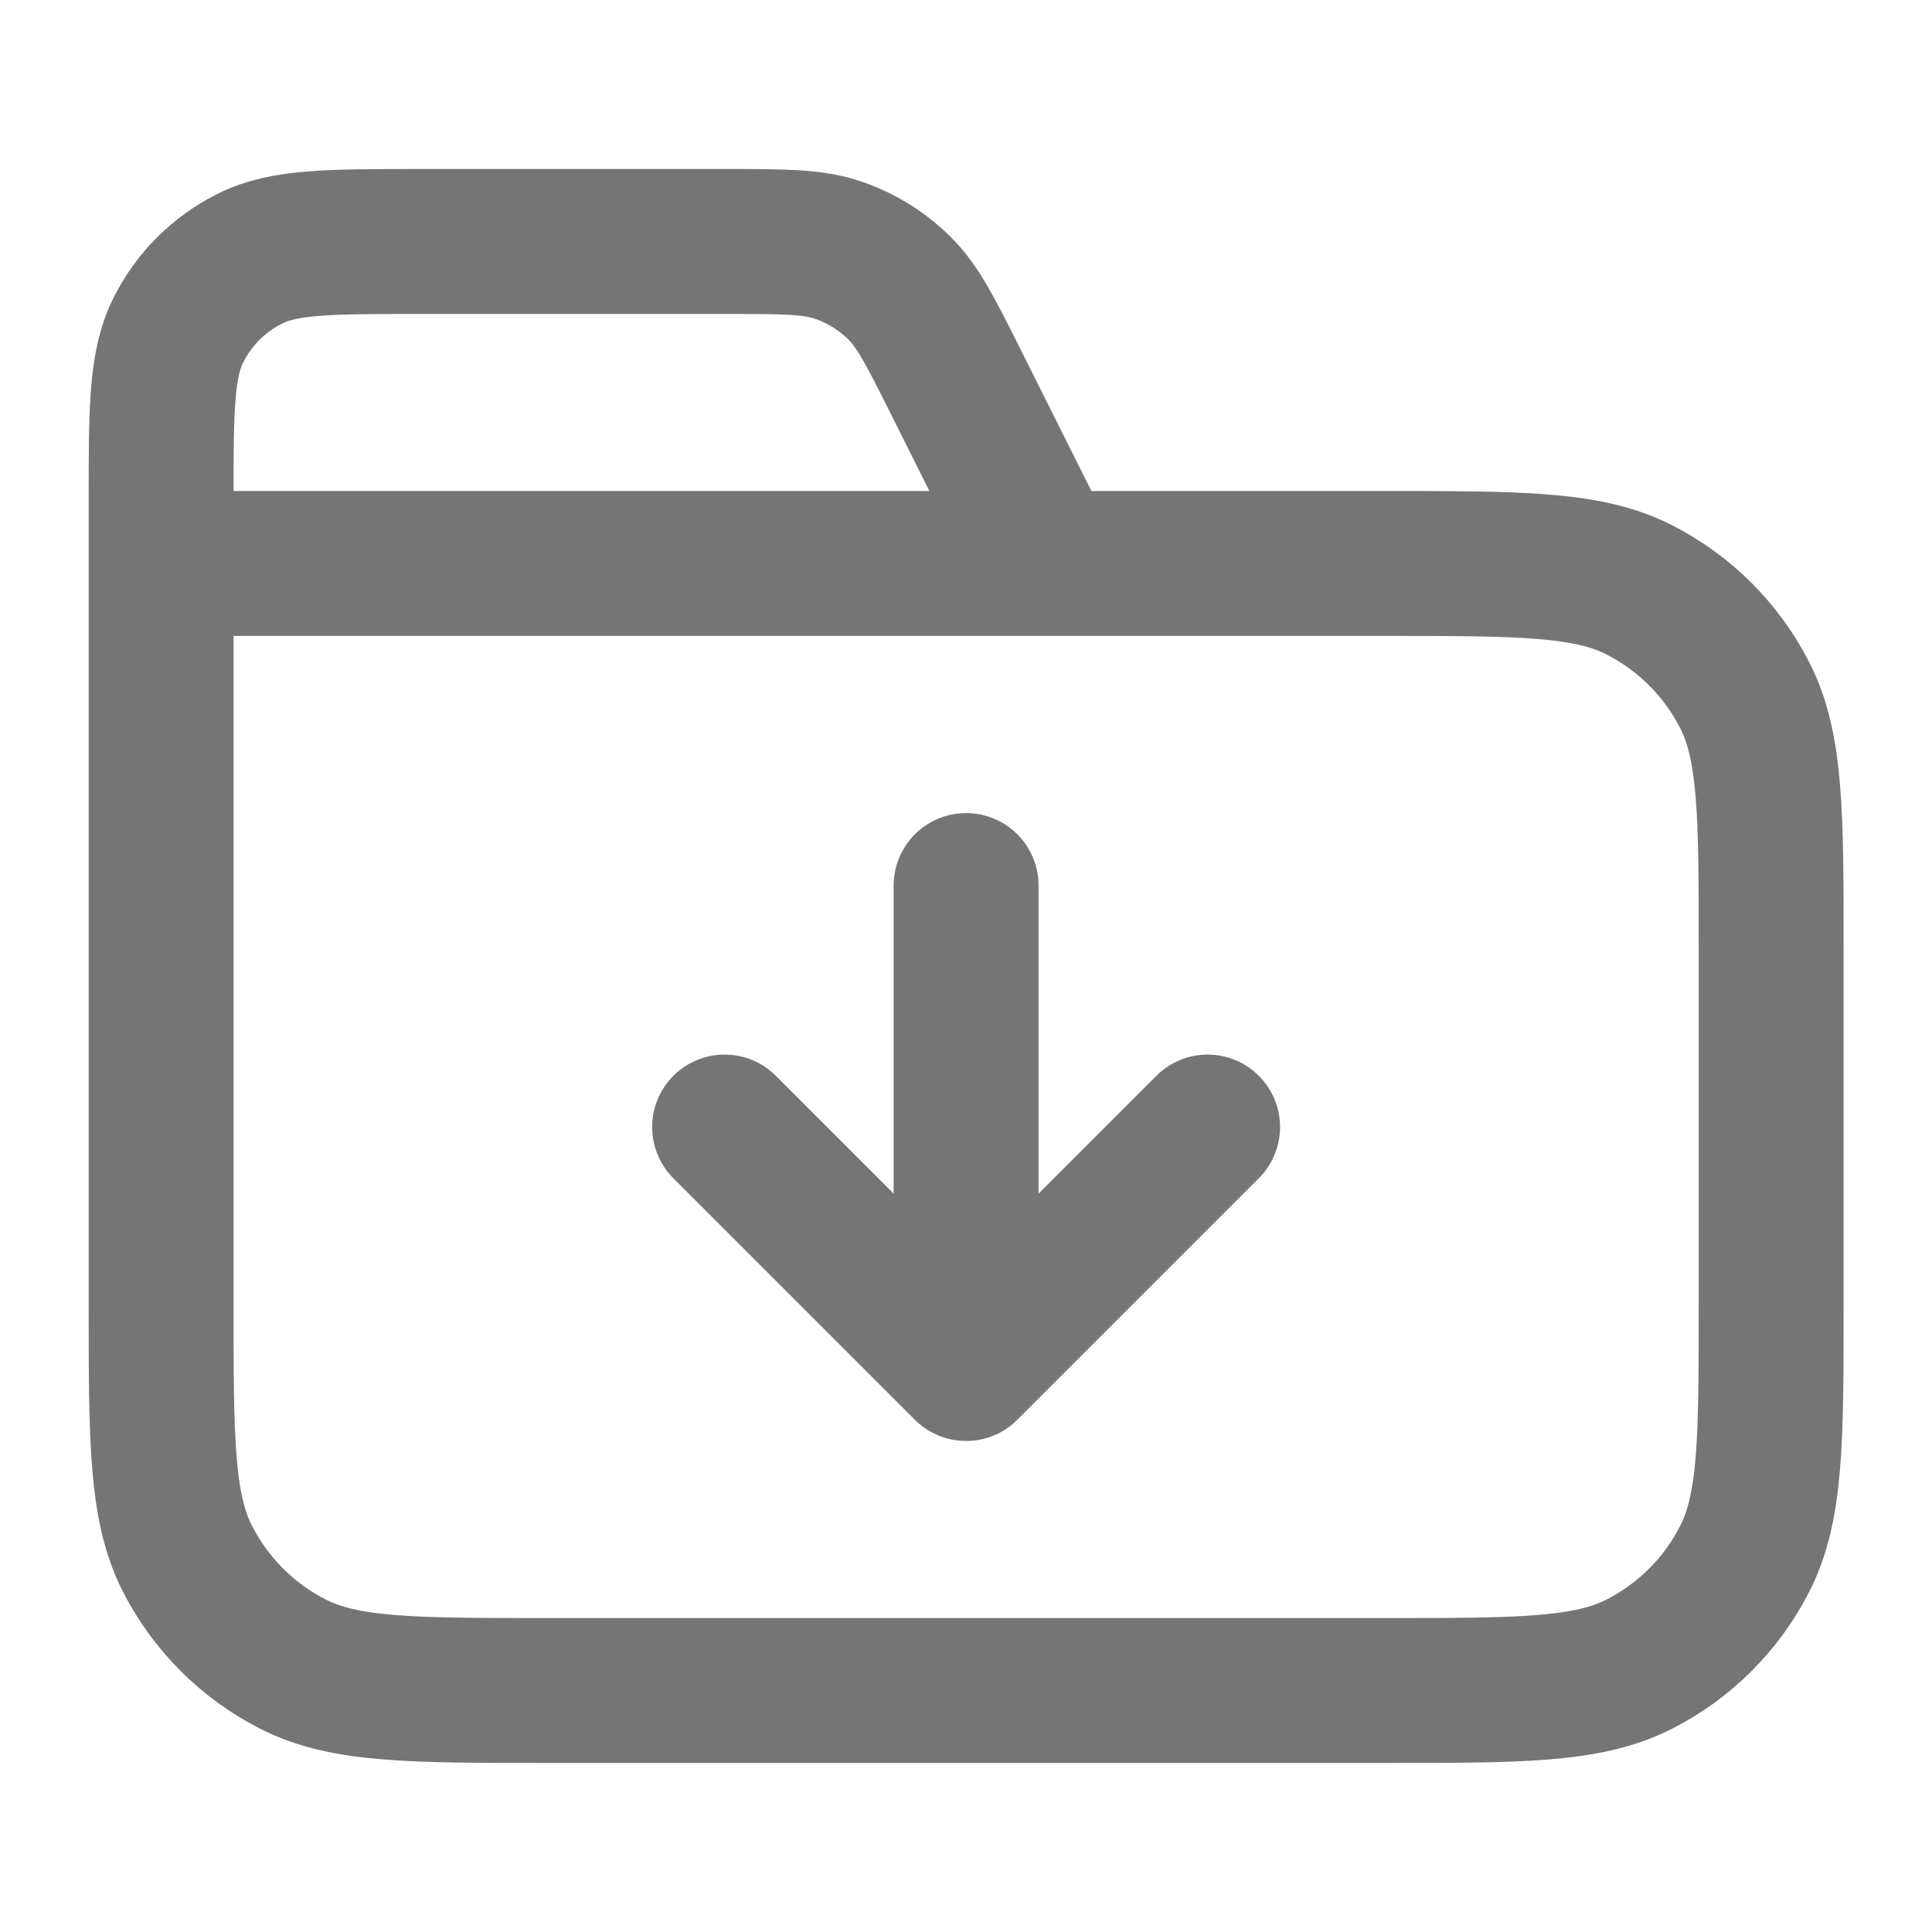 <svg width="20" height="20" viewBox="0 0 20 20" fill="none" xmlns="http://www.w3.org/2000/svg">
<path d="M10.835 5.833L9.905 3.974C9.637 3.439 9.504 3.171 9.304 2.976C9.128 2.803 8.915 2.672 8.681 2.591C8.417 2.5 8.118 2.5 7.52 2.5H4.335C3.401 2.5 2.934 2.5 2.578 2.682C2.264 2.841 2.009 3.096 1.85 3.41C1.668 3.767 1.668 4.233 1.668 5.167V5.833M1.668 5.833H14.335C15.735 5.833 16.435 5.833 16.97 6.106C17.44 6.346 17.823 6.728 18.062 7.198C18.335 7.733 18.335 8.433 18.335 9.833V13.5C18.335 14.9 18.335 15.6 18.062 16.135C17.823 16.605 17.44 16.988 16.97 17.227C16.435 17.5 15.735 17.5 14.335 17.5H5.668C4.268 17.5 3.568 17.5 3.033 17.227C2.563 16.988 2.18 16.605 1.94 16.135C1.668 15.6 1.668 14.9 1.668 13.5V5.833ZM7.501 11.667L10.001 14.167M10.001 14.167L12.501 11.667M10.001 14.167V9.167" stroke="#757575" stroke-width="1.5" stroke-linecap="round" stroke-linejoin="round"/>
</svg>
